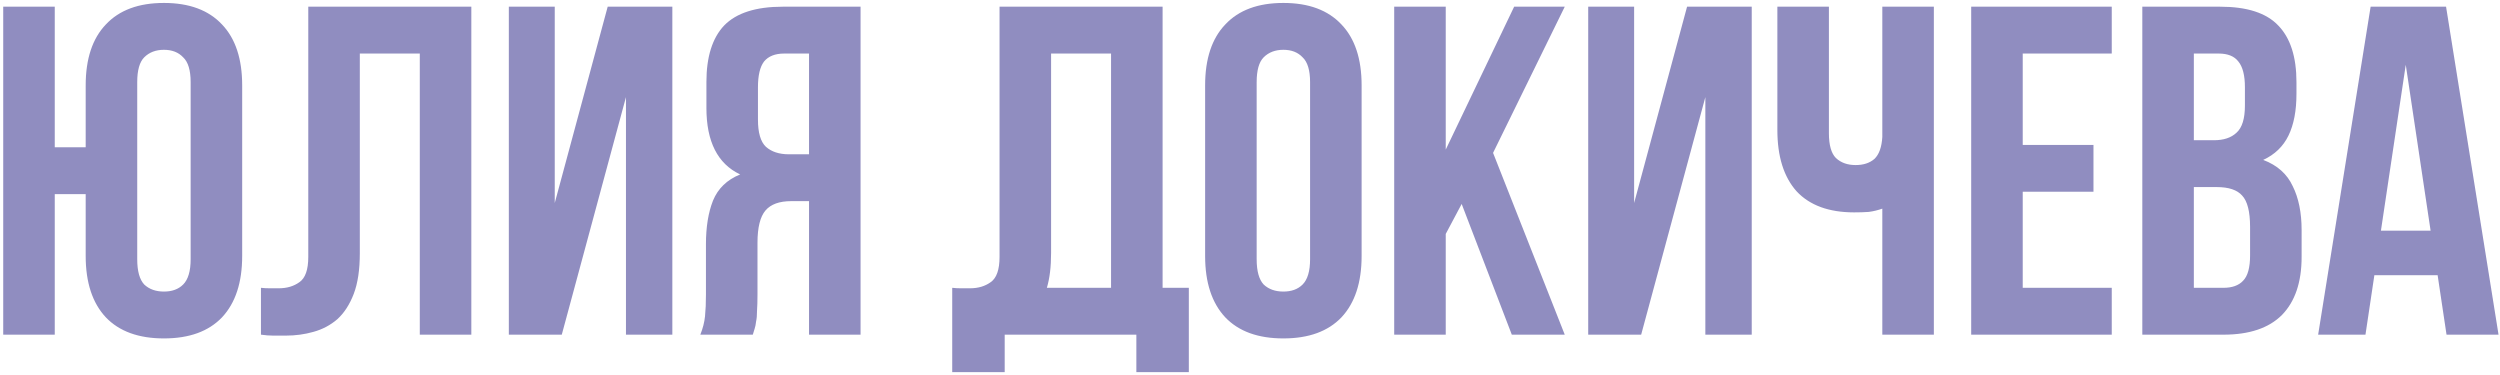 <?xml version="1.0" encoding="UTF-8"?> <svg xmlns="http://www.w3.org/2000/svg" width="747" height="112" viewBox="0 0 747 112" fill="none"><path d="M16.363 100H0.963V2H16.363V44H25.603V25.52C25.603 17.587 27.61 11.52 31.623 7.32C35.637 3.027 41.423 0.88 48.983 0.88C56.543 0.88 62.33 3.027 66.343 7.32C70.357 11.52 72.363 17.587 72.363 25.52V76.48C72.363 84.413 70.357 90.527 66.343 94.82C62.33 99.02 56.543 101.12 48.983 101.12C41.423 101.12 35.637 99.02 31.623 94.82C27.61 90.527 25.603 84.413 25.603 76.48V58H16.363V100ZM41.003 77.46C41.003 81.007 41.703 83.527 43.103 85.02C44.597 86.42 46.557 87.12 48.983 87.12C51.41 87.12 53.323 86.42 54.723 85.02C56.217 83.527 56.963 81.007 56.963 77.46V24.54C56.963 20.993 56.217 18.52 54.723 17.12C53.323 15.627 51.41 14.88 48.983 14.88C46.557 14.88 44.597 15.627 43.103 17.12C41.703 18.52 41.003 20.993 41.003 24.54V77.46ZM125.434 16H107.514V75.64C107.514 80.587 106.908 84.647 105.694 87.82C104.481 90.993 102.848 93.513 100.794 95.38C98.741 97.153 96.361 98.413 93.654 99.16C91.041 99.907 88.288 100.28 85.394 100.28C83.994 100.28 82.734 100.28 81.614 100.28C80.494 100.28 79.281 100.187 77.974 100V86C78.814 86.093 79.701 86.14 80.634 86.14C81.568 86.14 82.454 86.14 83.294 86.14C85.721 86.14 87.774 85.533 89.454 84.32C91.228 83.107 92.114 80.587 92.114 76.76V2H140.834V100H125.434V16ZM167.858 100H152.038V2H165.758V60.66L181.578 2H200.898V100H187.038V29.02L167.858 100ZM234.317 16C231.61 16 229.604 16.793 228.297 18.38C227.084 19.967 226.477 22.533 226.477 26.08V35.74C226.477 39.66 227.27 42.367 228.857 43.86C230.537 45.353 232.824 46.1 235.717 46.1H241.737V16H234.317ZM209.257 100C210.004 98.133 210.47 96.313 210.657 94.54C210.844 92.673 210.937 90.527 210.937 88.1V72.98C210.937 67.847 211.637 63.507 213.037 59.96C214.53 56.32 217.237 53.707 221.157 52.12C214.437 48.947 211.077 42.32 211.077 32.24V24.54C211.077 16.98 212.85 11.333 216.397 7.6C220.037 3.867 225.87 2 233.897 2H257.137V100H241.737V60.1H236.417C232.87 60.1 230.304 61.033 228.717 62.9C227.13 64.767 226.337 67.987 226.337 72.56V87.96C226.337 89.92 226.29 91.553 226.197 92.86C226.197 94.167 226.104 95.24 225.917 96.08C225.824 96.92 225.684 97.62 225.497 98.18C225.31 98.74 225.124 99.347 224.937 100H209.257ZM284.523 86C285.363 86.093 286.25 86.14 287.183 86.14C288.117 86.14 289.003 86.14 289.843 86.14C292.27 86.14 294.323 85.533 296.003 84.32C297.777 83.107 298.663 80.587 298.663 76.76V2H347.383V86H355.223V111.2H339.543V100H300.203V111.2H284.523V86ZM314.063 75.64C314.063 79.747 313.643 83.2 312.803 86H331.983V16H314.063V75.64ZM375.491 77.46C375.491 81.007 376.191 83.527 377.591 85.02C379.084 86.42 381.044 87.12 383.471 87.12C385.897 87.12 387.811 86.42 389.211 85.02C390.704 83.527 391.451 81.007 391.451 77.46V24.54C391.451 20.993 390.704 18.52 389.211 17.12C387.811 15.627 385.897 14.88 383.471 14.88C381.044 14.88 379.084 15.627 377.591 17.12C376.191 18.52 375.491 20.993 375.491 24.54V77.46ZM360.091 25.52C360.091 17.587 362.097 11.52 366.111 7.32C370.124 3.027 375.911 0.88 383.471 0.88C391.031 0.88 396.817 3.027 400.831 7.32C404.844 11.52 406.851 17.587 406.851 25.52V76.48C406.851 84.413 404.844 90.527 400.831 94.82C396.817 99.02 391.031 101.12 383.471 101.12C375.911 101.12 370.124 99.02 366.111 94.82C362.097 90.527 360.091 84.413 360.091 76.48V25.52ZM436.748 60.94L431.988 69.9V100H416.588V2H431.988V44.7L452.428 2H467.548L446.128 45.68L467.548 100H451.728L436.748 60.94ZM490.377 100H474.557V2H488.277V60.66L504.097 2H523.417V100H509.557V29.02L490.377 100ZM546.477 2V39.8C546.477 43.347 547.177 45.82 548.577 47.22C550.07 48.62 552.03 49.32 554.457 49.32C556.79 49.32 558.657 48.713 560.057 47.5C561.457 46.193 562.25 44 562.437 40.92V2H577.837V100H562.437V62.34C561.13 62.807 559.777 63.133 558.377 63.32C557.07 63.413 555.623 63.46 554.037 63.46C546.477 63.46 540.737 61.36 536.817 57.16C532.99 52.867 531.077 46.753 531.077 38.82V2H546.477ZM604.391 43.3H625.531V57.3H604.391V86H630.991V100H588.991V2H630.991V16H604.391V43.3ZM663.363 2C671.39 2 677.177 3.867 680.723 7.6C684.363 11.333 686.183 16.98 686.183 24.54V28.04C686.183 33.08 685.39 37.233 683.803 40.5C682.217 43.767 679.697 46.193 676.243 47.78C680.443 49.367 683.383 51.98 685.063 55.62C686.837 59.167 687.723 63.553 687.723 68.78V76.76C687.723 84.32 685.763 90.107 681.843 94.12C677.923 98.04 672.09 100 664.343 100H640.123V2H663.363ZM655.523 55.9V86H664.343C666.957 86 668.917 85.3 670.223 83.9C671.623 82.5 672.323 79.98 672.323 76.34V67.8C672.323 63.227 671.53 60.1 669.943 58.42C668.45 56.74 665.93 55.9 662.383 55.9H655.523ZM655.523 16V41.9H661.543C664.437 41.9 666.677 41.153 668.263 39.66C669.943 38.167 670.783 35.46 670.783 31.54V26.08C670.783 22.533 670.13 19.967 668.823 18.38C667.61 16.793 665.65 16 662.943 16H655.523ZM746.562 100H731.022L728.362 82.22H709.462L706.802 100H692.662L708.342 2H730.882L746.562 100ZM711.422 68.92H726.262L718.842 19.36L711.422 68.92Z" fill="#464196" fill-opacity="0.6"></path></svg> 